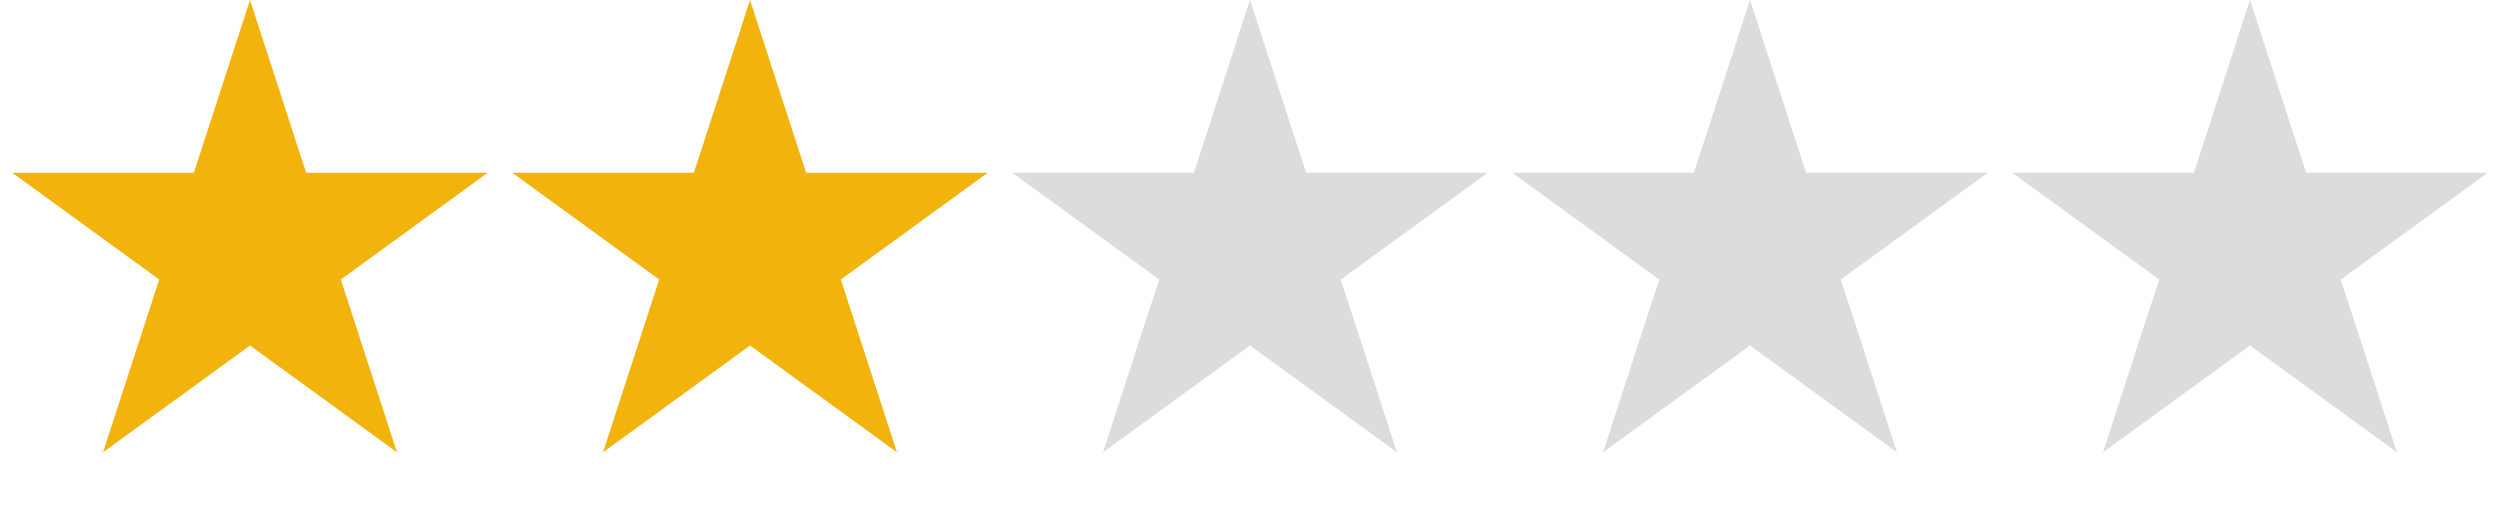 <svg width="96" height="20" viewBox="0 0 96 20" fill="none" xmlns="http://www.w3.org/2000/svg">
<path d="M9.6 0L11.755 6.633H18.73L13.087 10.733L15.243 17.367L9.6 13.267L3.957 17.367L6.113 10.733L0.47 6.633H7.445L9.6 0Z" fill="#F2B30D"/>
<path d="M28.8 0L30.955 6.633H37.93L32.287 10.733L34.443 17.367L28.8 13.267L23.157 17.367L25.313 10.733L19.67 6.633H26.645L28.8 0Z" fill="#F2B30D"/>
<path d="M48 0L50.155 6.633H57.13L51.487 10.733L53.643 17.367L48 13.267L42.357 17.367L44.513 10.733L38.87 6.633H45.845L48 0Z" fill="#DCDCDC"/>
<path d="M67.2 0L69.355 6.633H76.33L70.687 10.733L72.843 17.367L67.2 13.267L61.557 17.367L63.713 10.733L58.07 6.633H65.045L67.2 0Z" fill="#DCDCDC"/>
<path d="M86.4 0L88.555 6.633H95.53L89.887 10.733L92.043 17.367L86.4 13.267L80.757 17.367L82.913 10.733L77.27 6.633H84.245L86.4 0Z" fill="#DCDCDC"/>
</svg>

